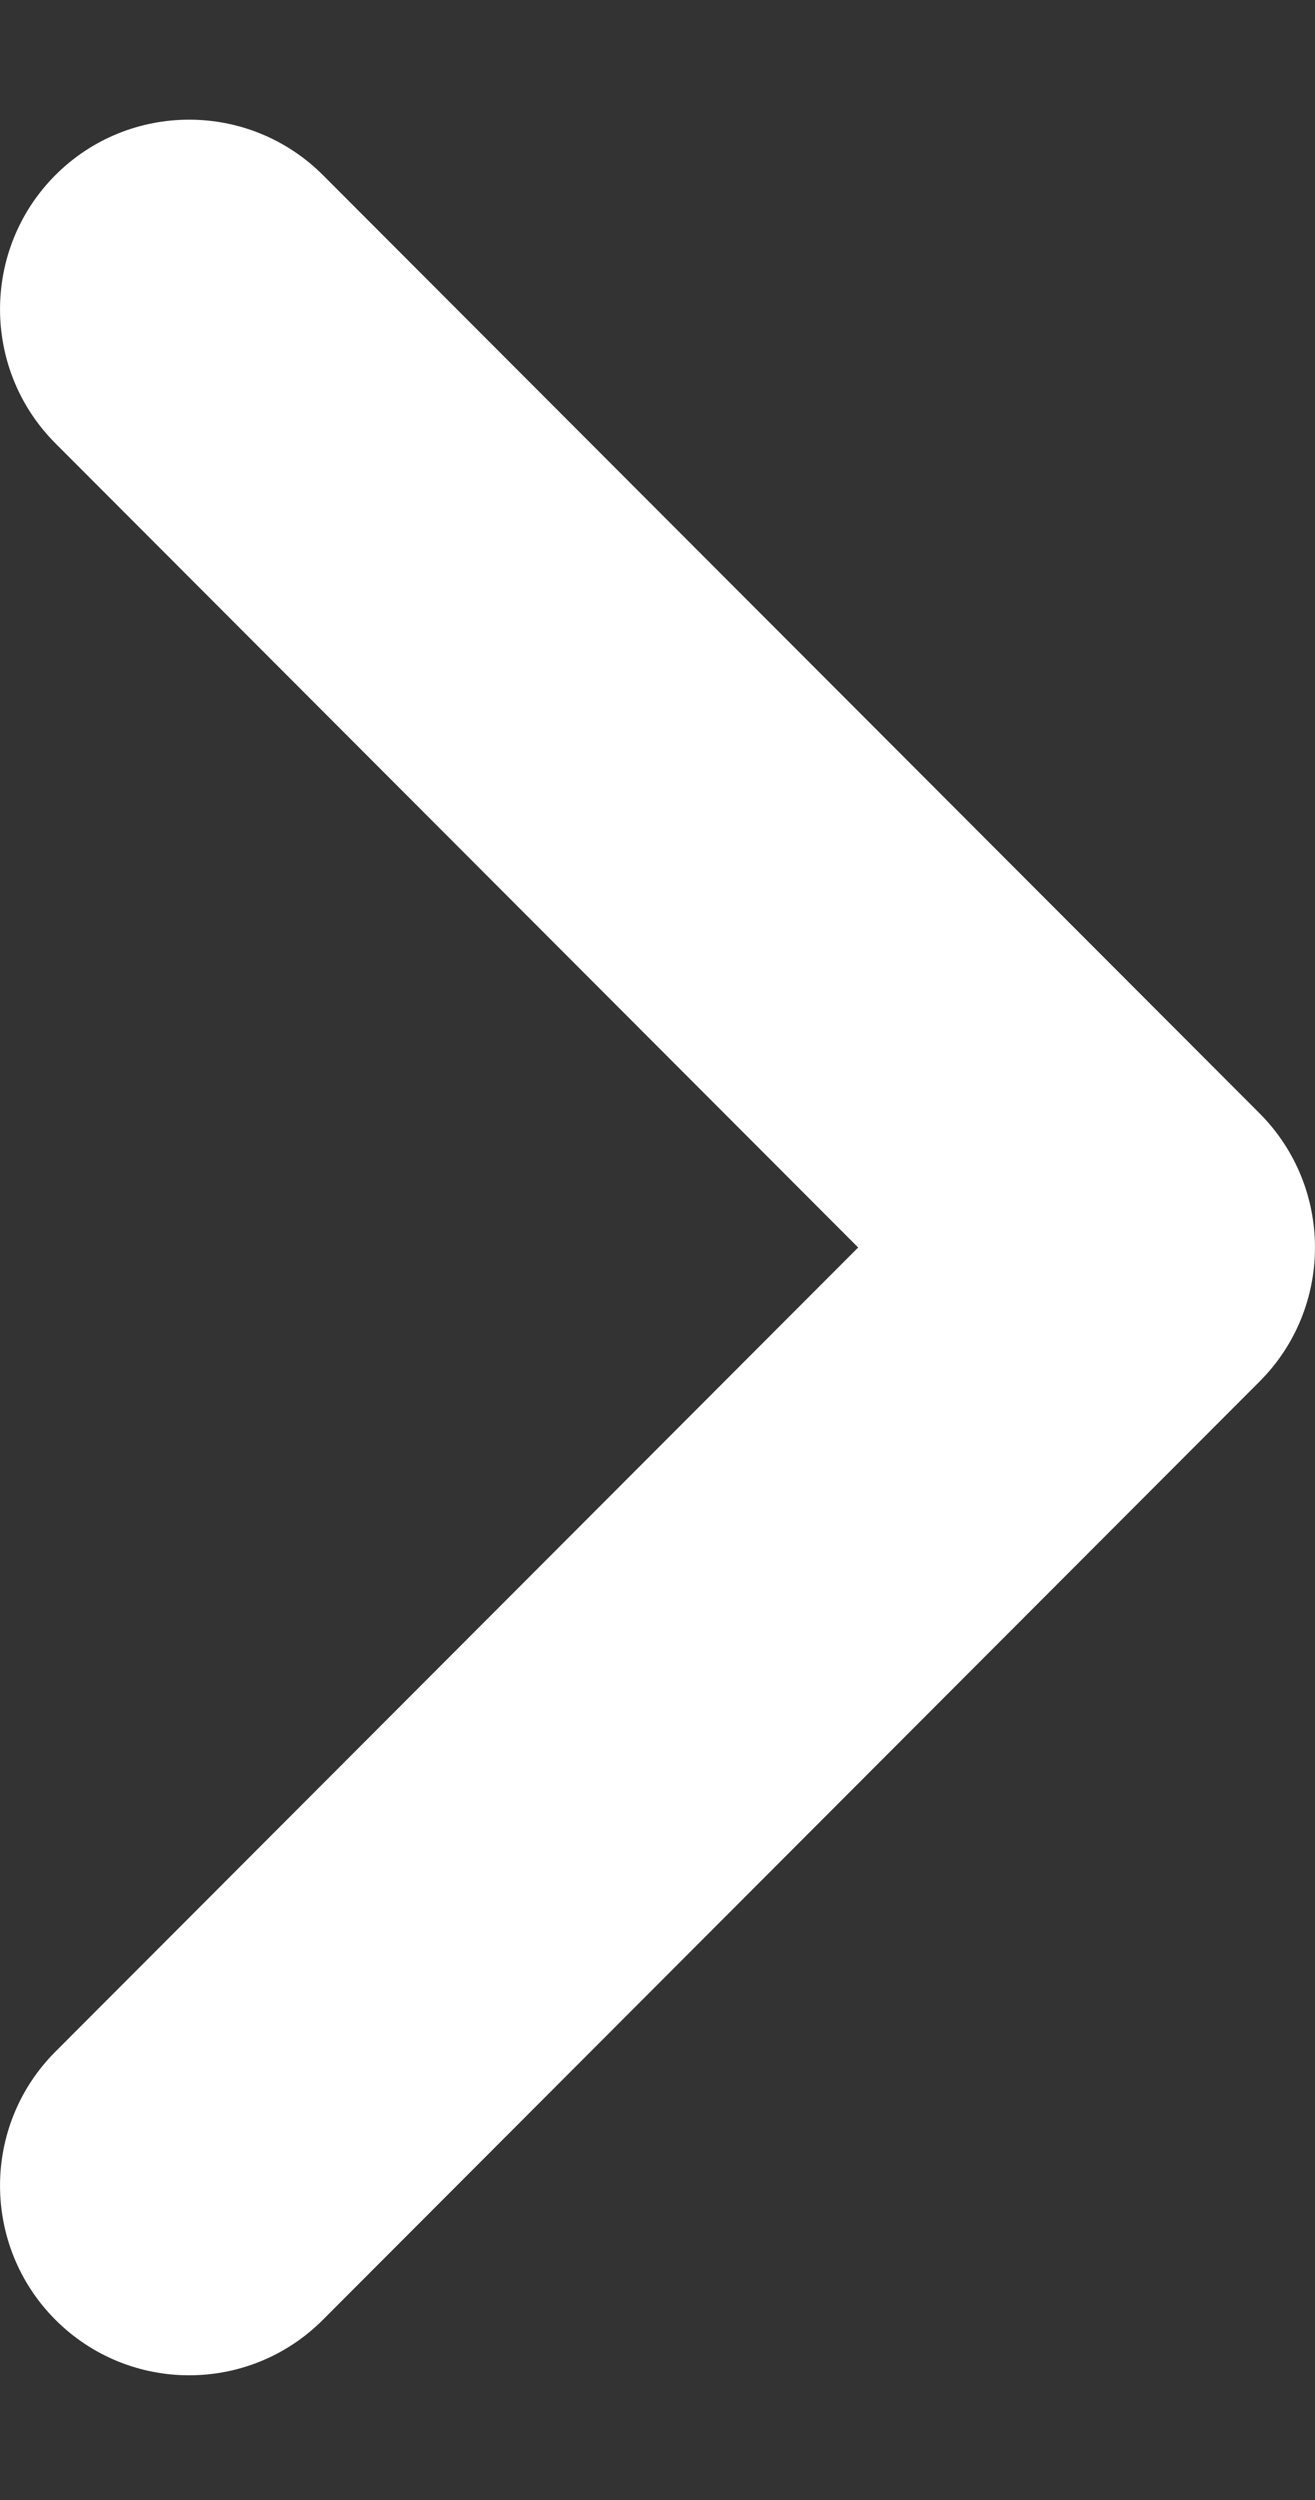 <svg xmlns="http://www.w3.org/2000/svg" width="10" height="19" viewBox="0 0 10 19" fill="white">
	<rect x="0" y="0" width="10" height="19" fill="#333333" stroke="none"/>
	<path d="M0.421 1.331C0.983 0.769 1.894 0.769 2.456 1.331L9.579 8.462C10.14 9.025 10.14 9.937 9.579 10.499L2.456 17.63C1.894 18.193 0.983 18.193 0.421 17.63C-0.14 17.067 -0.14 16.155 0.421 15.593L6.526 9.481L0.421 3.369C-0.14 2.806 -0.14 1.894 0.421 1.331Z" />
</svg>